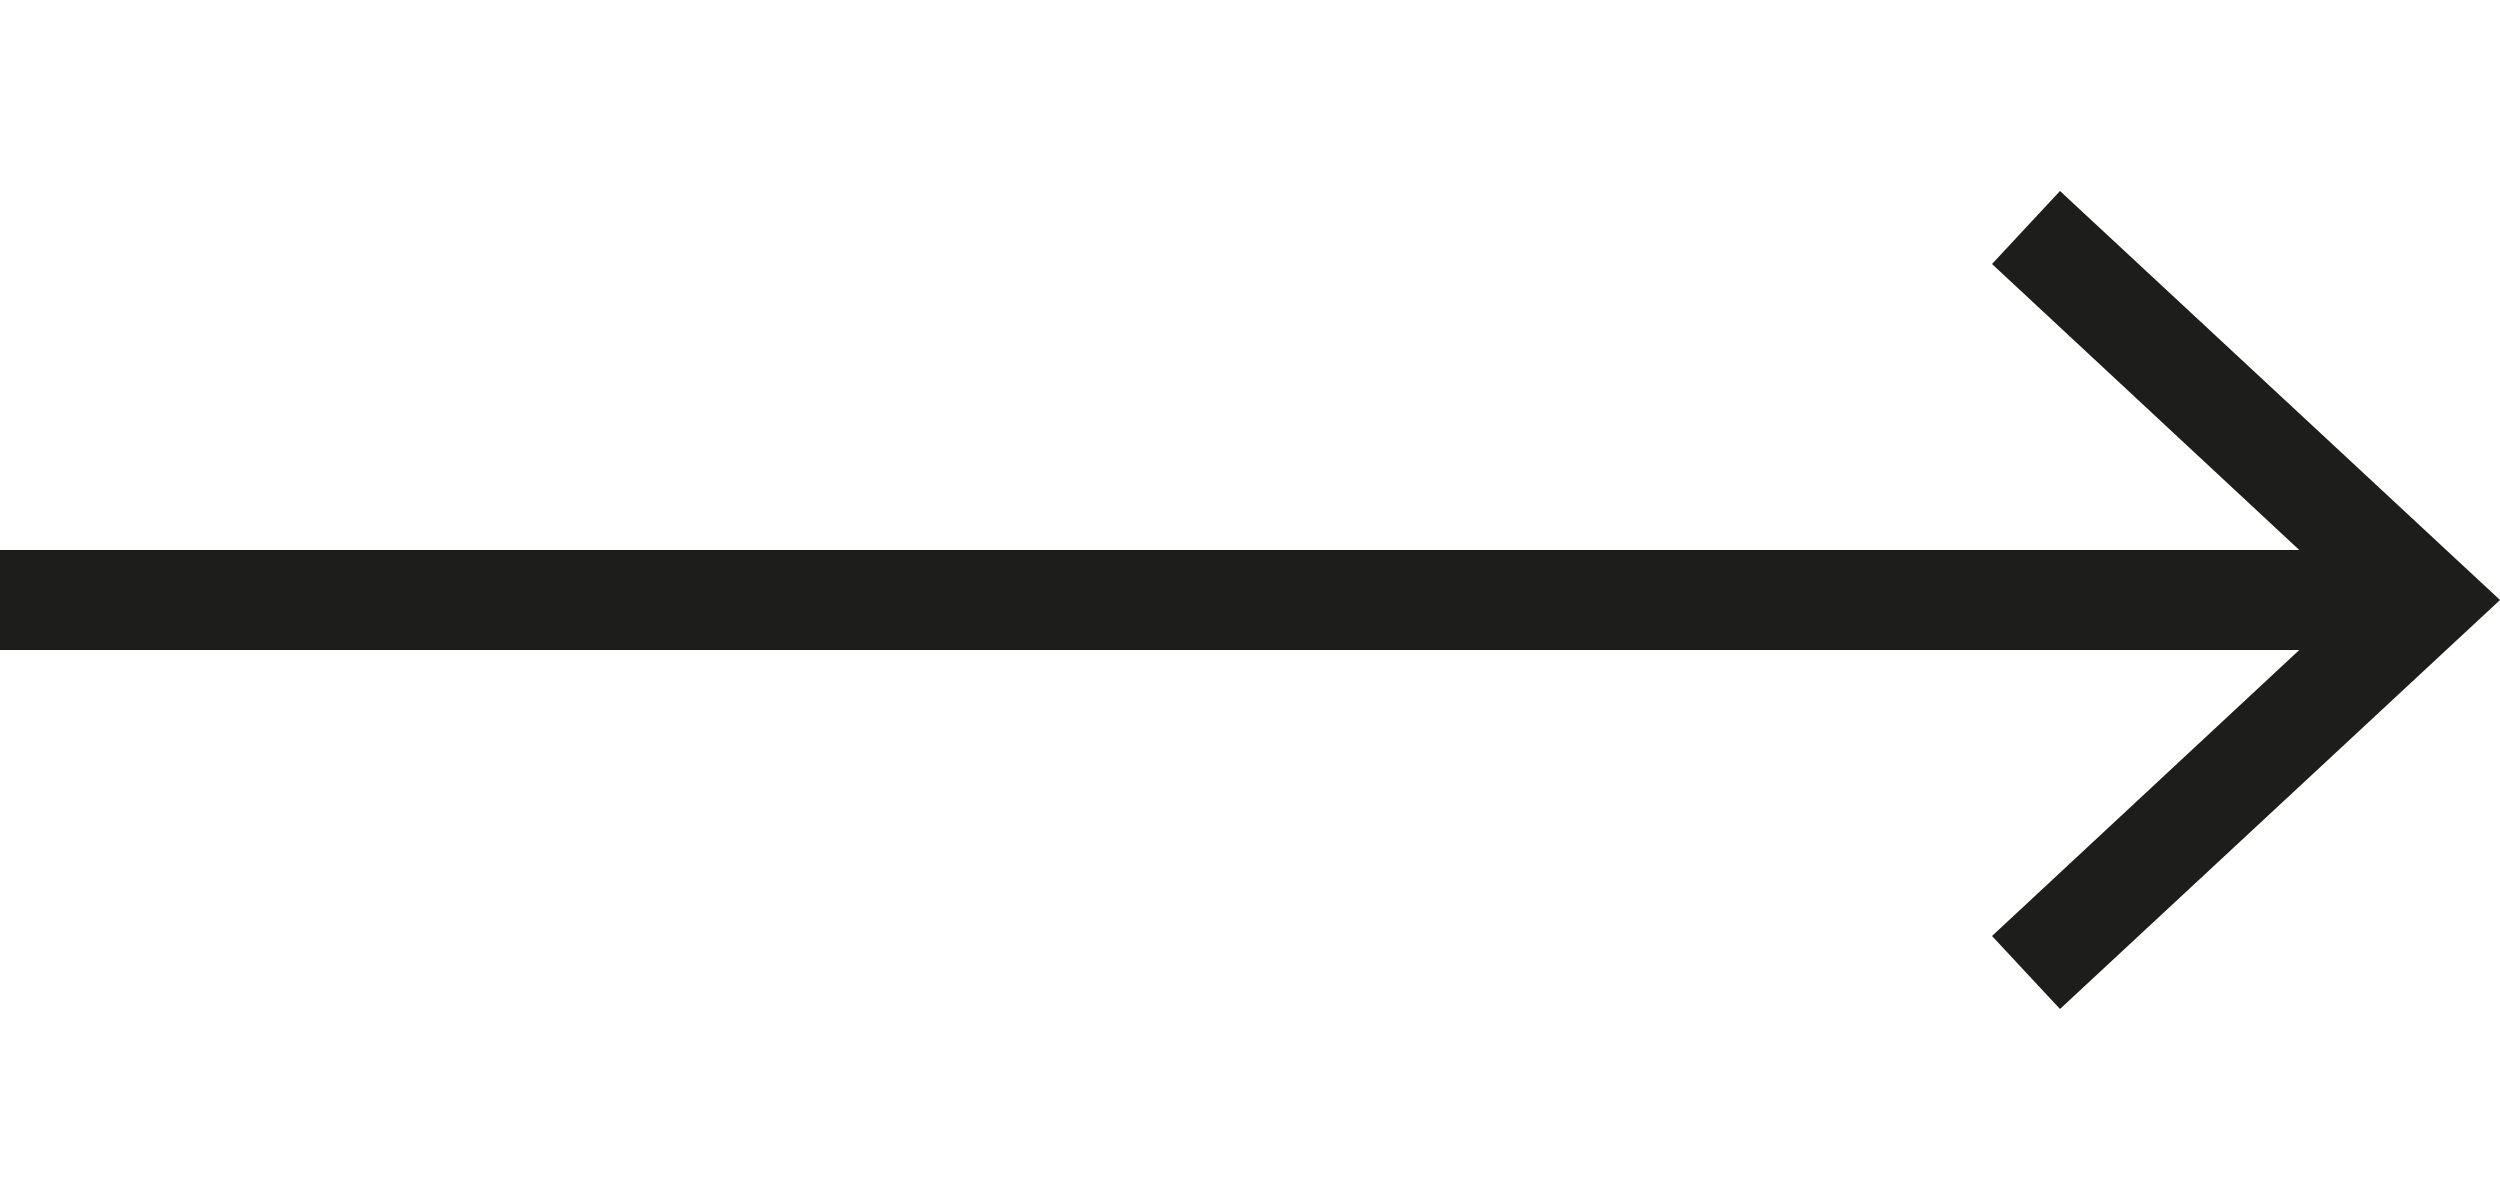 <?xml version="1.0" encoding="UTF-8"?>
<svg id="Capa_1" data-name="Capa 1" xmlns="http://www.w3.org/2000/svg" viewBox="0 0 25 12">
  <defs>
    <style>
      .cls-1 {
        fill: none;
        stroke: #1d1d1b;
        stroke-miterlimit: 10;
      }

      .cls-2 {
        fill: #1d1d1b;
        stroke-width: 0px;
      }
    </style>
  </defs>
  <line class="cls-1" x1="0" y1="6" x2="23.92" y2="6"/>
  <polygon class="cls-2" points="20.6 10.09 19.92 9.36 23.53 6 19.92 2.64 20.6 1.91 25 6 20.6 10.09"/>
</svg>